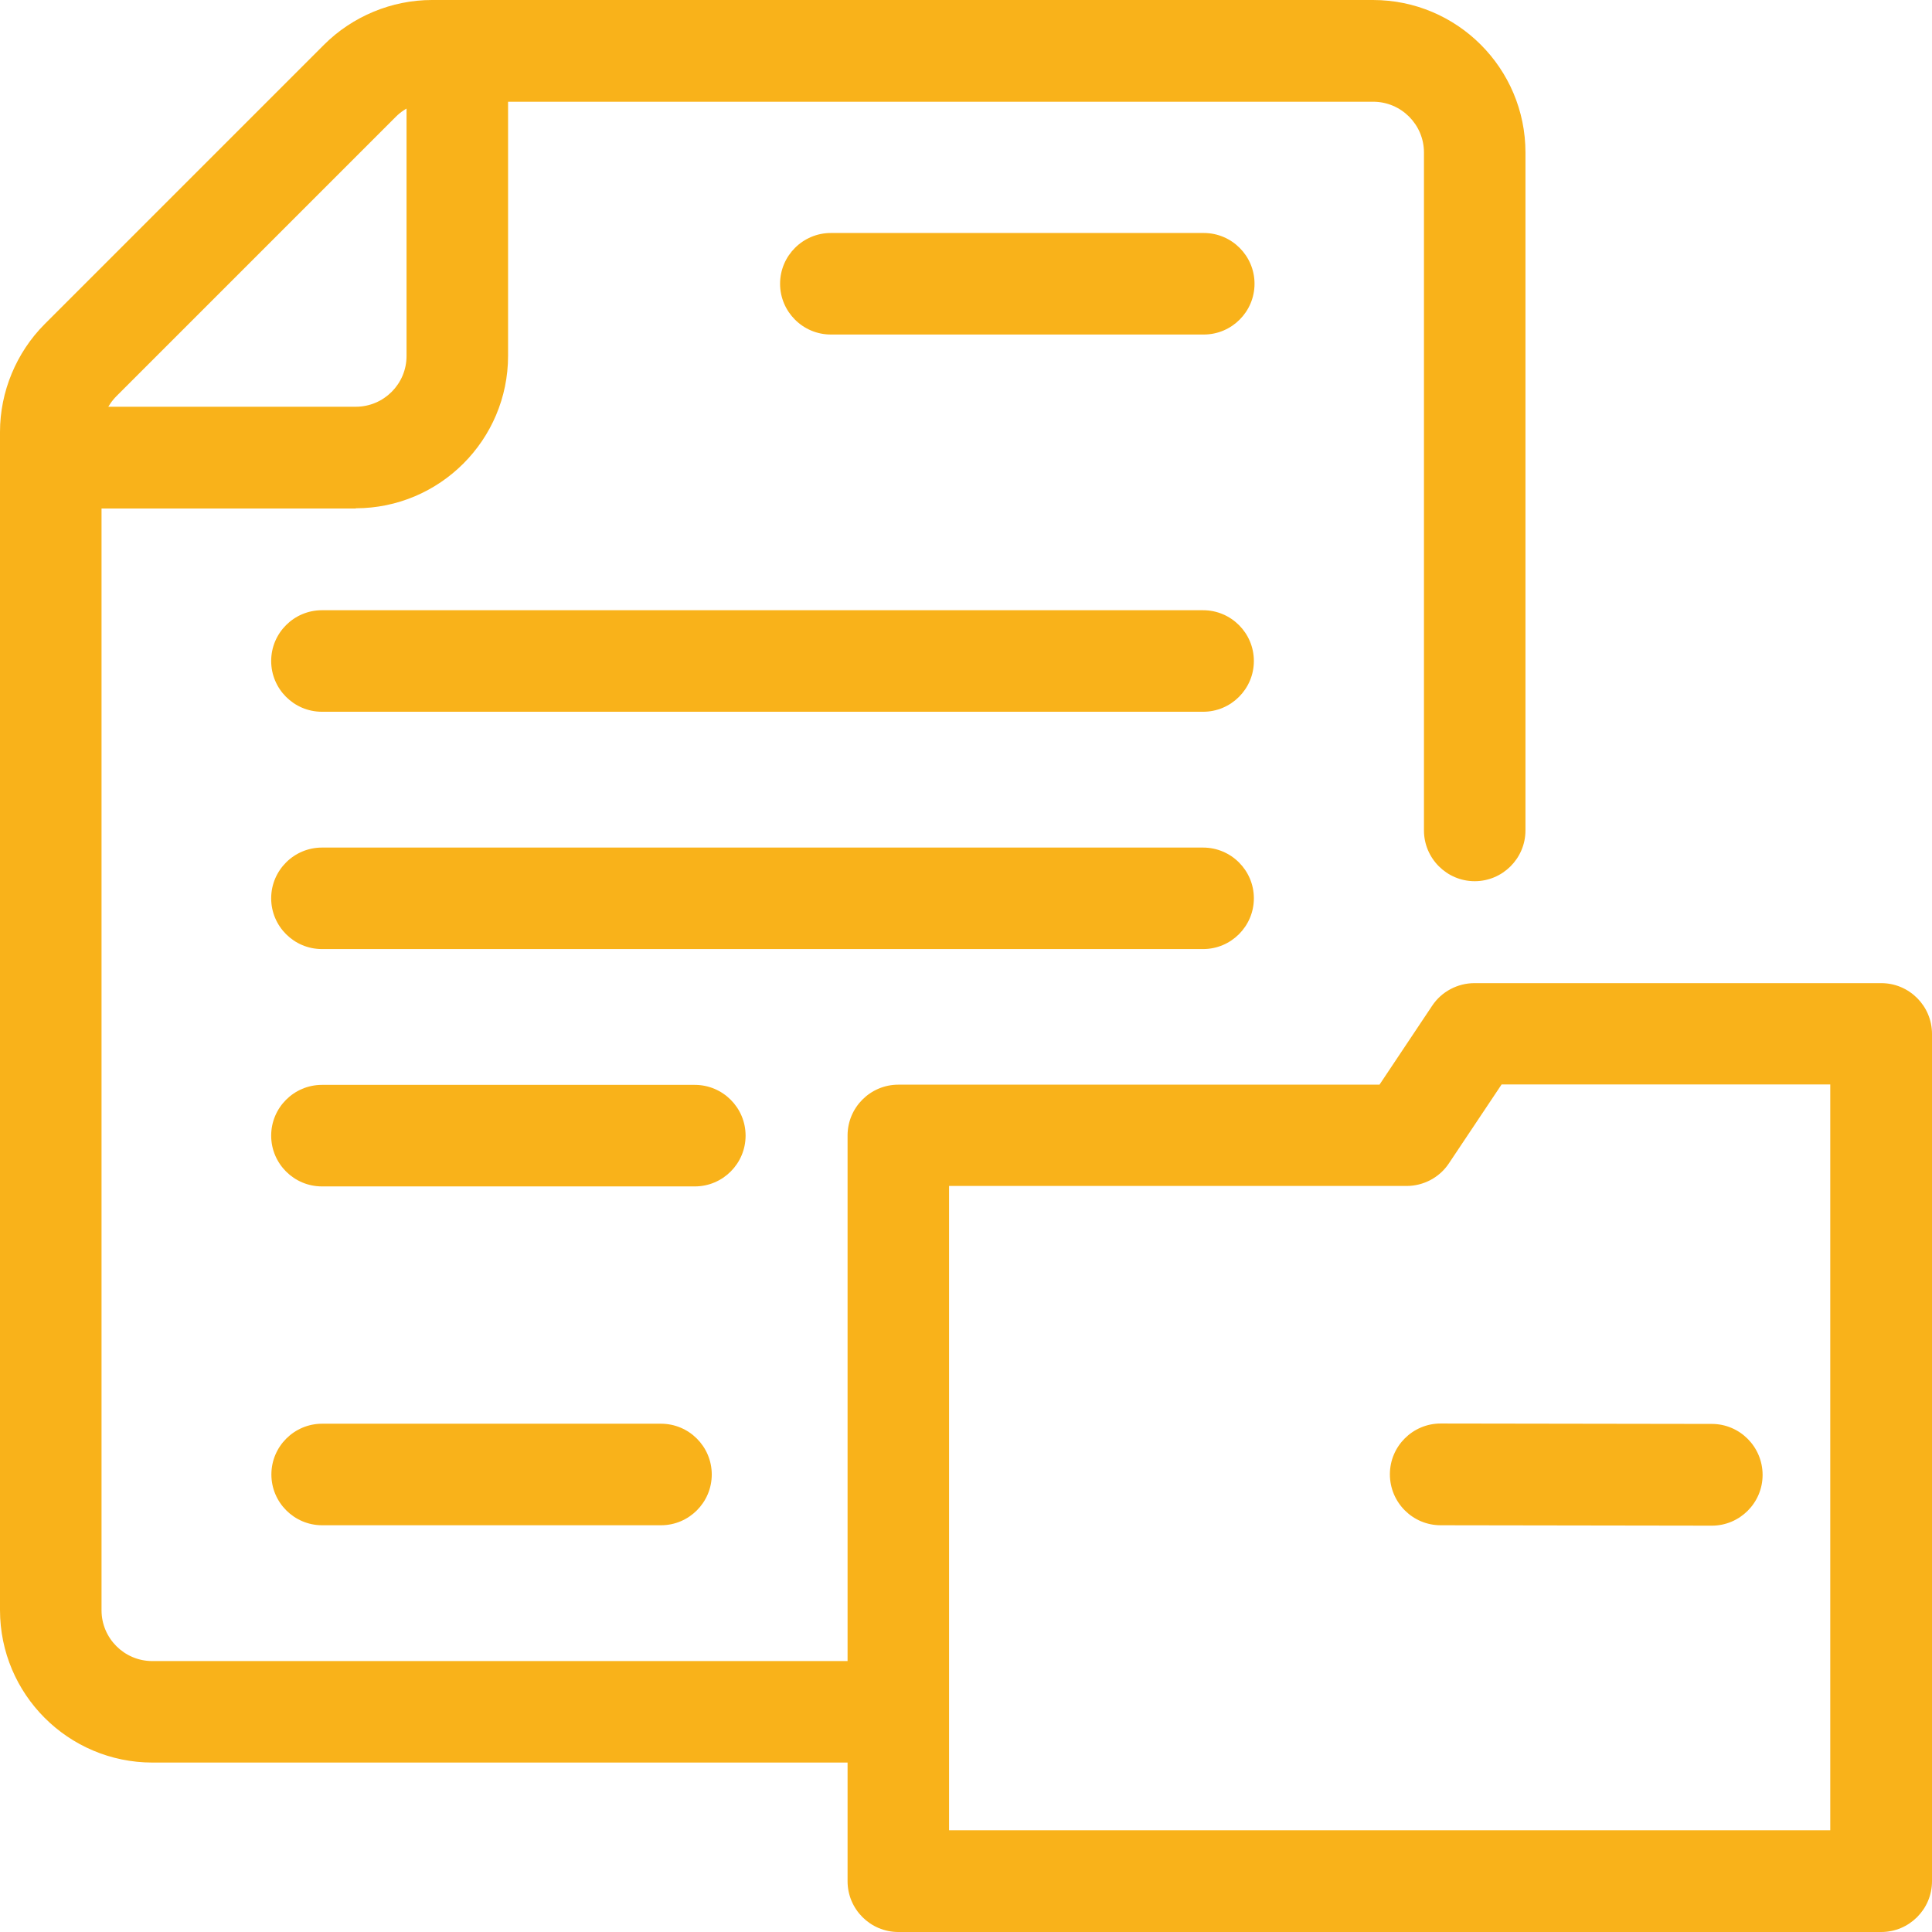 <svg xmlns="http://www.w3.org/2000/svg" width="47" height="47" viewBox="0 0 47 47" fill="none"><g clip-path="url(#clip0_11003_4855)"><path d="M21.854 42.878H3.71C1.662 42.878 0 41.216 0 39.168V10.507C0 9.531 0.396 8.576 1.087 7.884L7.884 1.087C8.576 0.396 9.531 0 10.507 0H33.4C35.448 0 37.11 1.662 37.11 3.71V20.202C37.11 20.882 36.556 21.437 35.875 21.437C35.195 21.437 34.641 20.882 34.641 20.202V3.71C34.641 3.029 34.086 2.475 33.406 2.475H10.507C10.185 2.475 9.863 2.607 9.631 2.839L2.834 9.636C2.602 9.869 2.47 10.185 2.47 10.512V39.174C2.47 39.855 3.024 40.409 3.705 40.409H21.848C22.529 40.409 23.083 40.963 23.083 41.644C23.083 42.324 22.529 42.878 21.848 42.878H21.854Z" fill="#F9B21A"></path><path d="M8.66 12.37H1.235C0.554 12.37 0 11.816 0 11.13C0 10.444 0.554 9.895 1.235 9.895H8.655C9.336 9.895 9.89 9.341 9.89 8.66V1.235C9.89 0.554 10.444 0 11.125 0C11.805 0 12.36 0.554 12.36 1.235V8.655C12.36 10.702 10.697 12.365 8.65 12.365L8.66 12.37Z" fill="#F9B21A"></path><path d="M29.284 8.138H20.212C19.532 8.138 18.977 7.584 18.977 6.903C18.977 6.222 19.532 5.668 20.212 5.668H29.284C29.965 5.668 30.519 6.222 30.519 6.903C30.519 7.584 29.965 8.138 29.284 8.138Z" fill="#F9B21A"></path><path d="M29.273 17.315H7.832C7.151 17.315 6.597 16.761 6.597 16.08C6.597 15.399 7.151 14.845 7.832 14.845H29.268C29.949 14.845 30.503 15.399 30.503 16.08C30.503 16.761 29.949 17.315 29.268 17.315H29.273Z" fill="#F9B21A"></path><path d="M29.273 23.088H7.832C7.151 23.088 6.597 22.534 6.597 21.853C6.597 21.173 7.151 20.619 7.832 20.619H29.268C29.949 20.619 30.503 21.173 30.503 21.853C30.503 22.534 29.949 23.088 29.268 23.088H29.273Z" fill="#F9B21A"></path><path d="M16.903 28.862H7.832C7.151 28.862 6.597 28.308 6.597 27.627C6.597 26.946 7.151 26.392 7.832 26.392H16.903C17.584 26.392 18.138 26.946 18.138 27.627C18.138 28.308 17.584 28.862 16.903 28.862Z" fill="#F9B21A"></path><path d="M16.08 37.105H7.837C7.156 37.105 6.602 36.551 6.602 35.87C6.602 35.189 7.156 34.635 7.837 34.635H16.08C16.761 34.635 17.315 35.189 17.315 35.87C17.315 36.551 16.761 37.105 16.08 37.105Z" fill="#F9B21A"></path><path d="M45.765 47H21.854C21.173 47 20.619 46.446 20.619 45.765V27.622C20.619 26.941 21.173 26.387 21.854 26.387H33.559L34.841 24.466C35.068 24.123 35.459 23.917 35.87 23.917H45.765C46.446 23.917 47 24.471 47 25.152V45.765C47 46.446 46.446 47 45.765 47ZM23.088 44.525H44.525V26.381H36.53L35.247 28.302C35.02 28.645 34.63 28.851 34.218 28.851H23.088V44.52V44.525Z" fill="#F9B21A"></path><path d="M41.644 37.115L35.047 37.105C34.366 37.105 33.812 36.551 33.812 35.865C33.812 35.184 34.366 34.63 35.047 34.63L41.644 34.64C42.324 34.64 42.879 35.195 42.879 35.881C42.879 36.561 42.324 37.115 41.644 37.115Z" fill="#F9B21A"></path></g><defs><clipPath id="clip0_11003_4855"><rect width="47" height="47" fill="white"></rect></clipPath></defs></svg>